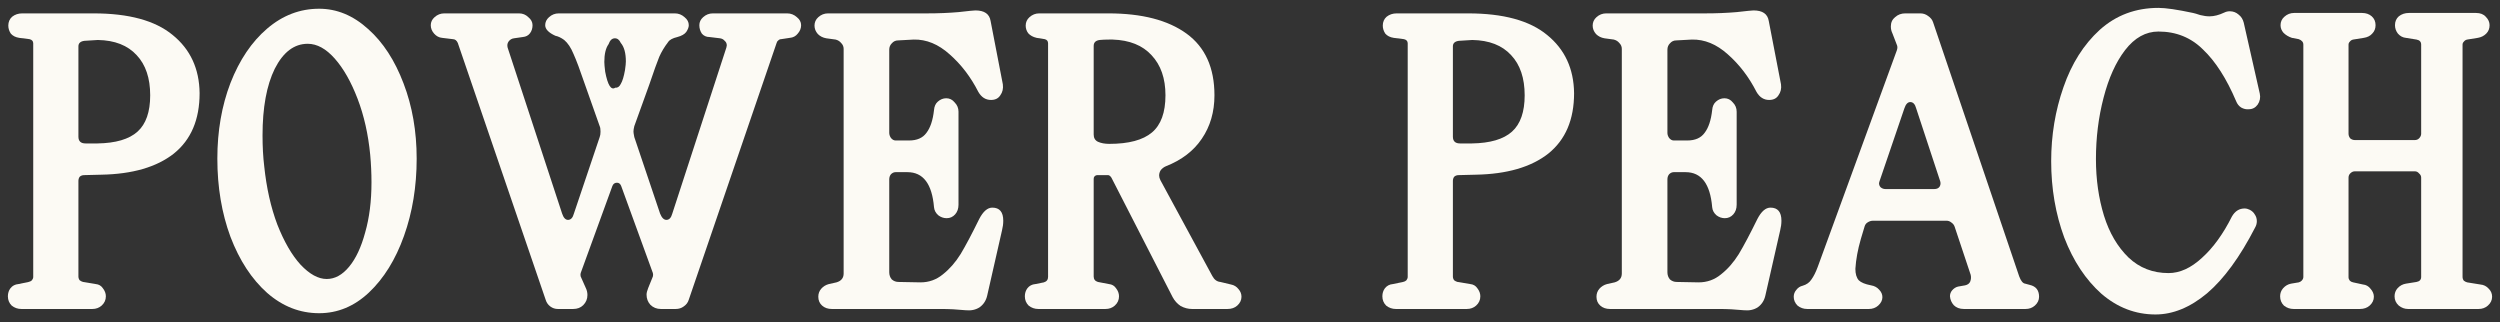 <?xml version="1.0" encoding="UTF-8"?> <svg xmlns="http://www.w3.org/2000/svg" viewBox="6060.765 4884.429 316.817 40.852"><rect x="6060.765" y="4884.429" width="316.817" height="40.852" fill="#333333" stroke="none"/> <path fill="#FCFAF4" fill-opacity="1" stroke="" stroke-opacity="1" stroke-width="1" id="tSvg178fcf25b09" d="M 6063.477 4923.585 C 6063.013 4923.585 6062.603 4923.442 6062.246 4923.156 C 6061.925 4922.835 6061.765 4922.443 6061.765 4921.979 C 6061.765 4921.587 6061.872 4921.248 6062.086 4920.962 C 6062.336 4920.641 6062.674 4920.463 6063.103 4920.427 C 6064.387 4920.16 6064.387 4920.16 6064.387 4920.16 C 6064.565 4920.124 6064.708 4920.053 6064.815 4919.946 C 6064.922 4919.803 6064.976 4919.66 6064.976 4919.518 C 6064.976 4889.924 6064.976 4889.924 6064.976 4889.924 C 6064.976 4889.639 6064.815 4889.46 6064.494 4889.389 C 6063.21 4889.228 6063.21 4889.228 6063.21 4889.228 C 6062.746 4889.157 6062.389 4888.979 6062.139 4888.693 C 6061.925 4888.372 6061.818 4888.033 6061.818 4887.676 C 6061.818 4887.213 6061.979 4886.838 6062.3 4886.553 C 6062.657 4886.267 6063.085 4886.125 6063.584 4886.125 C 6072.628 4886.125 6072.628 4886.125 6072.628 4886.125 C 6077.088 4886.125 6080.423 4887.034 6082.635 4888.854 C 6084.883 4890.673 6086.025 4893.135 6086.06 4896.239 C 6086.06 4899.592 6084.972 4902.143 6082.796 4903.891 C 6080.62 4905.604 6077.551 4906.496 6073.591 4906.567 C 6071.451 4906.621 6071.451 4906.621 6071.451 4906.621 C 6071.201 4906.621 6071.005 4906.692 6070.862 4906.835 C 6070.755 4906.977 6070.702 4907.156 6070.702 4907.37 C 6070.702 4919.464 6070.702 4919.464 6070.702 4919.464 C 6070.702 4919.642 6070.755 4919.803 6070.862 4919.946 C 6071.005 4920.053 6071.148 4920.124 6071.29 4920.16 C 6072.896 4920.427 6072.896 4920.427 6072.896 4920.427 C 6073.288 4920.463 6073.591 4920.641 6073.805 4920.962 C 6074.055 4921.283 6074.18 4921.622 6074.18 4921.979 C 6074.18 4922.443 6074.002 4922.835 6073.645 4923.156 C 6073.324 4923.442 6072.931 4923.585 6072.468 4923.585 C 6063.477 4923.585 6063.477 4923.585 6063.477 4923.585 M 6070.702 4901.751 C 6070.702 4902.322 6071.005 4902.607 6071.611 4902.607 C 6073.11 4902.607 6073.11 4902.607 6073.11 4902.607 C 6075.429 4902.571 6077.123 4902.072 6078.194 4901.109 C 6079.264 4900.145 6079.799 4898.611 6079.799 4896.506 C 6079.799 4894.33 6079.228 4892.635 6078.087 4891.422 C 6076.945 4890.174 6075.304 4889.532 6073.163 4889.496 C 6071.451 4889.603 6071.451 4889.603 6071.451 4889.603 C 6070.951 4889.674 6070.702 4889.906 6070.702 4890.299 C 6070.702 4901.751 6070.702 4901.751 6070.702 4901.751"></path> <path fill="#FCFAF4" fill-opacity="1" stroke="" stroke-opacity="1" stroke-width="1" id="tSvgef2da899f3" d="M 6101.206 4924.12 C 6098.78 4924.12 6096.586 4923.264 6094.624 4921.551 C 6092.662 4919.803 6091.11 4917.43 6089.968 4914.434 C 6088.862 4911.437 6088.309 4908.137 6088.309 4904.534 C 6088.309 4901.037 6088.862 4897.844 6089.968 4894.954 C 6091.11 4892.029 6092.662 4889.728 6094.624 4888.051 C 6096.586 4886.374 6098.78 4885.536 6101.206 4885.536 C 6103.454 4885.536 6105.523 4886.392 6107.414 4888.105 C 6109.305 4889.781 6110.803 4892.082 6111.909 4895.008 C 6113.015 4897.898 6113.568 4901.073 6113.568 4904.534 C 6113.568 4908.065 6113.033 4911.33 6111.962 4914.327 C 6110.892 4917.323 6109.412 4919.714 6107.521 4921.498 C 6105.666 4923.246 6103.561 4924.12 6101.206 4924.12Z M 6094.249 4905.497 C 6094.535 4908.244 6095.088 4910.705 6095.908 4912.882 C 6096.764 4915.058 6097.745 4916.753 6098.851 4917.966 C 6099.993 4919.179 6101.099 4919.785 6102.169 4919.785 C 6103.204 4919.785 6104.149 4919.268 6105.006 4918.233 C 6105.862 4917.199 6106.54 4915.754 6107.039 4913.899 C 6107.574 4912.043 6107.842 4909.921 6107.842 4907.53 C 6107.842 4906.389 6107.788 4905.229 6107.681 4904.052 C 6107.432 4901.448 6106.896 4899.075 6106.076 4896.934 C 6105.255 4894.794 6104.292 4893.099 6103.186 4891.851 C 6102.08 4890.602 6100.938 4889.978 6099.761 4889.978 C 6098.049 4889.978 6096.657 4891.03 6095.587 4893.135 C 6094.552 4895.24 6094.035 4898.058 6094.035 4901.59 C 6094.035 4903.017 6094.106 4904.319 6094.249 4905.497Z"></path> <path fill="#FCFAF4" fill-opacity="1" stroke="" stroke-opacity="1" stroke-width="1" id="tSvg5d40531030" d="M 6131.463 4923.585 C 6131.106 4923.585 6130.785 4923.478 6130.499 4923.264 C 6130.214 4923.049 6130.018 4922.764 6129.911 4922.407 C 6118.78 4889.871 6118.78 4889.871 6118.78 4889.871 C 6118.637 4889.549 6118.423 4889.389 6118.137 4889.389 C 6116.8 4889.228 6116.8 4889.228 6116.8 4889.228 C 6116.407 4889.193 6116.068 4889.014 6115.783 4888.693 C 6115.497 4888.372 6115.355 4888.015 6115.355 4887.623 C 6115.355 4887.231 6115.515 4886.892 6115.836 4886.606 C 6116.193 4886.285 6116.603 4886.125 6117.067 4886.125 C 6126.539 4886.125 6126.539 4886.125 6126.539 4886.125 C 6127.003 4886.125 6127.395 4886.285 6127.717 4886.606 C 6128.073 4886.892 6128.252 4887.231 6128.252 4887.623 C 6128.252 4888.015 6128.145 4888.354 6127.931 4888.64 C 6127.717 4888.925 6127.413 4889.086 6127.021 4889.121 C 6125.897 4889.282 6125.897 4889.282 6125.897 4889.282 C 6125.612 4889.318 6125.38 4889.46 6125.201 4889.71 C 6125.059 4889.924 6125.023 4890.174 6125.094 4890.459 C 6131.998 4911.49 6131.998 4911.49 6131.998 4911.49 C 6132.176 4912.026 6132.426 4912.293 6132.747 4912.293 C 6133.104 4912.293 6133.353 4912.026 6133.496 4911.49 C 6136.76 4901.804 6136.76 4901.804 6136.76 4901.804 C 6136.832 4901.626 6136.867 4901.394 6136.867 4901.109 C 6136.867 4900.788 6136.832 4900.556 6136.76 4900.413 C 6134.887 4895.115 6134.887 4895.115 6134.887 4895.115 C 6134.281 4893.331 6133.799 4892.047 6133.443 4891.262 C 6133.121 4890.477 6132.729 4889.888 6132.265 4889.496 C 6131.873 4889.211 6131.498 4889.032 6131.141 4888.961 C 6130.285 4888.568 6129.857 4888.122 6129.857 4887.623 C 6129.857 4887.231 6130.018 4886.892 6130.339 4886.606 C 6130.695 4886.285 6131.106 4886.125 6131.57 4886.125 C 6146.286 4886.125 6146.286 4886.125 6146.286 4886.125 C 6146.75 4886.125 6147.16 4886.285 6147.517 4886.606 C 6147.874 4886.892 6148.052 4887.231 6148.052 4887.623 C 6148.052 4887.873 6147.945 4888.158 6147.731 4888.479 C 6147.517 4888.765 6147.142 4888.979 6146.607 4889.121 C 6146.001 4889.264 6145.608 4889.478 6145.43 4889.764 C 6144.966 4890.37 6144.591 4890.994 6144.306 4891.637 C 6144.056 4892.243 6143.628 4893.438 6143.022 4895.222 C 6141.149 4900.413 6141.149 4900.413 6141.149 4900.413 C 6141.077 4900.698 6141.042 4900.93 6141.042 4901.109 C 6141.042 4901.216 6141.077 4901.448 6141.149 4901.804 C 6144.413 4911.49 6144.413 4911.49 6144.413 4911.49 C 6144.627 4912.026 6144.895 4912.293 6145.216 4912.293 C 6145.572 4912.293 6145.822 4912.026 6145.965 4911.49 C 6152.815 4890.459 6152.815 4890.459 6152.815 4890.459 C 6152.815 4890.459 6152.868 4890.192 6152.868 4890.192 C 6152.868 4889.942 6152.779 4889.746 6152.601 4889.603 C 6152.458 4889.425 6152.262 4889.318 6152.012 4889.282 C 6150.674 4889.121 6150.674 4889.121 6150.674 4889.121 C 6150.282 4889.121 6149.961 4888.979 6149.711 4888.693 C 6149.497 4888.372 6149.39 4888.015 6149.39 4887.623 C 6149.39 4887.231 6149.55 4886.892 6149.871 4886.606 C 6150.228 4886.285 6150.638 4886.125 6151.102 4886.125 C 6160.521 4886.125 6160.521 4886.125 6160.521 4886.125 C 6160.985 4886.125 6161.395 4886.285 6161.752 4886.606 C 6162.109 4886.892 6162.287 4887.231 6162.287 4887.623 C 6162.287 4888.015 6162.144 4888.372 6161.859 4888.693 C 6161.609 4889.014 6161.27 4889.193 6160.842 4889.228 C 6159.772 4889.389 6159.772 4889.389 6159.772 4889.389 C 6159.629 4889.389 6159.504 4889.442 6159.397 4889.549 C 6159.29 4889.621 6159.219 4889.728 6159.183 4889.871 C 6148.052 4922.407 6148.052 4922.407 6148.052 4922.407 C 6147.945 4922.764 6147.731 4923.049 6147.41 4923.264 C 6147.124 4923.478 6146.785 4923.585 6146.393 4923.585 C 6144.52 4923.585 6144.52 4923.585 6144.52 4923.585 C 6143.985 4923.585 6143.539 4923.406 6143.182 4923.049 C 6142.861 4922.693 6142.701 4922.265 6142.701 4921.765 C 6142.701 4921.551 6142.772 4921.266 6142.915 4920.909 C 6143.503 4919.464 6143.503 4919.464 6143.503 4919.464 C 6143.539 4919.321 6143.539 4919.179 6143.503 4919.036 C 6139.49 4908.012 6139.49 4908.012 6139.49 4908.012 C 6139.383 4907.727 6139.204 4907.584 6138.955 4907.584 C 6138.669 4907.584 6138.473 4907.727 6138.366 4908.012 C 6134.352 4919.036 6134.352 4919.036 6134.352 4919.036 C 6134.317 4919.179 6134.317 4919.321 6134.352 4919.464 C 6134.994 4920.909 6134.994 4920.909 6134.994 4920.909 C 6135.137 4921.194 6135.208 4921.498 6135.208 4921.819 C 6135.208 4922.318 6135.03 4922.746 6134.673 4923.103 C 6134.352 4923.424 6133.924 4923.585 6133.389 4923.585 C 6131.463 4923.585 6131.463 4923.585 6131.463 4923.585 M 6137.456 4893.51 C 6137.777 4895.222 6138.205 4895.9 6138.74 4895.543 C 6139.026 4895.579 6139.258 4895.418 6139.436 4895.061 C 6139.65 4894.705 6139.829 4894.116 6139.971 4893.295 C 6140.043 4892.796 6140.078 4892.439 6140.078 4892.225 C 6140.078 4891.155 6139.864 4890.37 6139.436 4889.871 C 6139.258 4889.478 6139.008 4889.282 6138.687 4889.282 C 6138.33 4889.282 6138.063 4889.532 6137.884 4890.031 C 6137.527 4890.531 6137.349 4891.28 6137.349 4892.279 C 6137.349 4892.528 6137.385 4892.939 6137.456 4893.51Z"></path> <path fill="#FCFAF4" fill-opacity="1" stroke="" stroke-opacity="1" stroke-width="1" id="tSvg95731baa88" d="M 6183.142 4923.745 C 6182.072 4923.638 6181.038 4923.585 6180.039 4923.585 C 6166.178 4923.585 6166.178 4923.585 6166.178 4923.585 C 6165.679 4923.585 6165.269 4923.442 6164.948 4923.156 C 6164.627 4922.871 6164.466 4922.496 6164.466 4922.033 C 6164.466 4921.64 6164.591 4921.301 6164.841 4921.016 C 6165.09 4920.731 6165.411 4920.534 6165.804 4920.427 C 6166.767 4920.213 6166.767 4920.213 6166.767 4920.213 C 6167.374 4920.035 6167.677 4919.66 6167.677 4919.089 C 6167.677 4890.62 6167.677 4890.62 6167.677 4890.62 C 6167.677 4890.334 6167.57 4890.085 6167.356 4889.871 C 6167.177 4889.657 6166.946 4889.514 6166.66 4889.442 C 6165.483 4889.282 6165.483 4889.282 6165.483 4889.282 C 6165.055 4889.211 6164.698 4889.032 6164.412 4888.747 C 6164.127 4888.426 6163.984 4888.069 6163.984 4887.676 C 6163.984 4887.248 6164.145 4886.892 6164.466 4886.606 C 6164.823 4886.285 6165.233 4886.125 6165.697 4886.125 C 6178.273 4886.125 6178.273 4886.125 6178.273 4886.125 C 6179.664 4886.125 6180.984 4886.071 6182.233 4885.964 C 6183.481 4885.821 6184.195 4885.75 6184.373 4885.75 C 6185.515 4885.75 6186.157 4886.196 6186.3 4887.088 C 6187.852 4895.115 6187.852 4895.115 6187.852 4895.115 C 6187.923 4895.65 6187.816 4896.114 6187.531 4896.506 C 6187.281 4896.899 6186.888 4897.095 6186.353 4897.095 C 6185.675 4897.095 6185.14 4896.756 6184.748 4896.078 C 6183.785 4894.187 6182.572 4892.6 6181.109 4891.315 C 6179.682 4890.031 6178.166 4889.407 6176.56 4889.442 C 6174.58 4889.549 6174.58 4889.549 6174.58 4889.549 C 6174.259 4889.549 6173.992 4889.674 6173.777 4889.924 C 6173.563 4890.138 6173.456 4890.406 6173.456 4890.727 C 6173.456 4901.269 6173.456 4901.269 6173.456 4901.269 C 6173.456 4901.483 6173.528 4901.697 6173.67 4901.911 C 6173.849 4902.125 6174.045 4902.232 6174.259 4902.232 C 6175.972 4902.232 6175.972 4902.232 6175.972 4902.232 C 6176.971 4902.232 6177.702 4901.911 6178.166 4901.269 C 6178.665 4900.627 6178.986 4899.664 6179.129 4898.379 C 6179.165 4897.916 6179.325 4897.559 6179.611 4897.309 C 6179.932 4897.024 6180.288 4896.881 6180.681 4896.881 C 6181.109 4896.881 6181.466 4897.059 6181.751 4897.416 C 6182.072 4897.737 6182.233 4898.13 6182.233 4898.593 C 6182.233 4910.367 6182.233 4910.367 6182.233 4910.367 C 6182.233 4910.866 6182.09 4911.276 6181.805 4911.597 C 6181.519 4911.918 6181.162 4912.079 6180.734 4912.079 C 6180.342 4912.079 6179.985 4911.954 6179.664 4911.704 C 6179.343 4911.419 6179.165 4911.08 6179.129 4910.688 C 6178.879 4907.727 6177.755 4906.246 6175.758 4906.246 C 6174.259 4906.246 6174.259 4906.246 6174.259 4906.246 C 6174.045 4906.246 6173.849 4906.335 6173.67 4906.514 C 6173.528 4906.692 6173.456 4906.906 6173.456 4907.156 C 6173.456 4918.929 6173.456 4918.929 6173.456 4918.929 C 6173.456 4919.286 6173.563 4919.589 6173.777 4919.839 C 6174.027 4920.053 6174.313 4920.16 6174.634 4920.16 C 6177.416 4920.213 6177.416 4920.213 6177.416 4920.213 C 6178.487 4920.213 6179.432 4919.874 6180.253 4919.196 C 6181.109 4918.519 6181.858 4917.662 6182.5 4916.628 C 6183.143 4915.557 6183.927 4914.077 6184.855 4912.186 C 6185.354 4911.223 6185.907 4910.741 6186.514 4910.741 C 6187.441 4910.741 6187.905 4911.294 6187.905 4912.4 C 6187.905 4912.793 6187.852 4913.203 6187.745 4913.631 C 6185.872 4921.872 6185.872 4921.872 6185.872 4921.872 C 6185.729 4922.514 6185.408 4923.014 6184.908 4923.371 C 6184.409 4923.692 6183.82 4923.816 6183.142 4923.745Z"></path> <path fill="#FCFAF4" fill-opacity="1" stroke="" stroke-opacity="1" stroke-width="1" id="tSvgeafc449ab" d="M 6192.353 4923.585 C 6191.889 4923.585 6191.479 4923.442 6191.122 4923.156 C 6190.801 4922.835 6190.641 4922.443 6190.641 4921.979 C 6190.641 4921.587 6190.748 4921.248 6190.962 4920.962 C 6191.212 4920.641 6191.551 4920.463 6191.979 4920.427 C 6193.049 4920.213 6193.049 4920.213 6193.049 4920.213 C 6193.406 4920.106 6193.584 4919.874 6193.584 4919.518 C 6193.584 4889.924 6193.584 4889.924 6193.584 4889.924 C 6193.584 4889.639 6193.441 4889.46 6193.156 4889.389 C 6192.139 4889.228 6192.139 4889.228 6192.139 4889.228 C 6191.675 4889.121 6191.319 4888.925 6191.069 4888.64 C 6190.855 4888.354 6190.748 4888.033 6190.748 4887.676 C 6190.748 4887.248 6190.908 4886.892 6191.229 4886.606 C 6191.586 4886.285 6191.996 4886.125 6192.46 4886.125 C 6201.237 4886.125 6201.237 4886.125 6201.237 4886.125 C 6205.482 4886.125 6208.782 4886.981 6211.137 4888.693 C 6213.491 4890.406 6214.669 4893.01 6214.669 4896.506 C 6214.669 4898.611 6214.134 4900.449 6213.063 4902.018 C 6212.029 4903.552 6210.512 4904.712 6208.515 4905.497 C 6208.265 4905.604 6208.051 4905.764 6207.872 4905.978 C 6207.73 4906.192 6207.658 4906.424 6207.658 4906.674 C 6207.658 4906.852 6207.712 4907.049 6207.819 4907.263 C 6214.401 4919.41 6214.401 4919.41 6214.401 4919.41 C 6214.651 4919.874 6214.99 4920.124 6215.418 4920.16 C 6216.756 4920.481 6216.756 4920.481 6216.756 4920.481 C 6217.148 4920.552 6217.469 4920.748 6217.719 4921.069 C 6217.969 4921.355 6218.094 4921.676 6218.094 4922.033 C 6218.094 4922.461 6217.915 4922.835 6217.558 4923.156 C 6217.237 4923.442 6216.827 4923.585 6216.328 4923.585 C 6211.832 4923.585 6211.832 4923.585 6211.832 4923.585 C 6211.333 4923.585 6210.851 4923.46 6210.388 4923.21 C 6209.959 4922.925 6209.62 4922.55 6209.371 4922.086 C 6201.611 4906.942 6201.611 4906.942 6201.611 4906.942 C 6201.468 4906.728 6201.326 4906.621 6201.183 4906.621 C 6199.845 4906.621 6199.845 4906.621 6199.845 4906.621 C 6199.703 4906.621 6199.578 4906.674 6199.471 4906.781 C 6199.399 4906.852 6199.364 4906.959 6199.364 4907.102 C 6199.364 4919.464 6199.364 4919.464 6199.364 4919.464 C 6199.364 4919.821 6199.542 4920.053 6199.899 4920.16 C 6201.29 4920.427 6201.29 4920.427 6201.29 4920.427 C 6201.683 4920.463 6201.986 4920.641 6202.2 4920.962 C 6202.45 4921.283 6202.574 4921.622 6202.574 4921.979 C 6202.574 4922.443 6202.396 4922.835 6202.039 4923.156 C 6201.718 4923.442 6201.326 4923.585 6200.862 4923.585 C 6192.353 4923.585 6192.353 4923.585 6192.353 4923.585 M 6199.364 4901.483 C 6199.364 4901.911 6199.542 4902.215 6199.899 4902.393 C 6200.291 4902.571 6200.773 4902.661 6201.344 4902.661 C 6203.805 4902.661 6205.607 4902.179 6206.749 4901.216 C 6207.89 4900.252 6208.461 4898.683 6208.461 4896.506 C 6208.461 4894.366 6207.872 4892.671 6206.695 4891.422 C 6205.553 4890.174 6203.912 4889.514 6201.772 4889.442 C 6201.344 4889.442 6201.344 4889.442 6201.344 4889.442 C 6200.844 4889.442 6200.434 4889.46 6200.113 4889.496 C 6199.613 4889.567 6199.364 4889.817 6199.364 4890.245 C 6199.364 4901.483 6199.364 4901.483 6199.364 4901.483"></path> <path fill="#FCFAF4" fill-opacity="1" stroke="" stroke-opacity="1" stroke-width="1" id="tSvg9af5e431b1" d="M 6237.66 4923.585 C 6237.196 4923.585 6236.786 4923.442 6236.429 4923.156 C 6236.108 4922.835 6235.948 4922.443 6235.948 4921.979 C 6235.948 4921.587 6236.055 4921.248 6236.269 4920.962 C 6236.519 4920.641 6236.857 4920.463 6237.286 4920.427 C 6238.57 4920.16 6238.57 4920.16 6238.57 4920.16 C 6238.748 4920.124 6238.891 4920.053 6238.998 4919.946 C 6239.105 4919.803 6239.159 4919.66 6239.159 4919.518 C 6239.159 4889.924 6239.159 4889.924 6239.159 4889.924 C 6239.159 4889.639 6238.998 4889.46 6238.677 4889.389 C 6237.393 4889.228 6237.393 4889.228 6237.393 4889.228 C 6236.929 4889.157 6236.572 4888.979 6236.322 4888.693 C 6236.108 4888.372 6236.001 4888.033 6236.001 4887.676 C 6236.001 4887.213 6236.162 4886.838 6236.483 4886.553 C 6236.84 4886.267 6237.268 4886.125 6237.767 4886.125 C 6246.811 4886.125 6246.811 4886.125 6246.811 4886.125 C 6251.271 4886.125 6254.606 4887.034 6256.818 4888.854 C 6259.066 4890.673 6260.208 4893.135 6260.243 4896.239 C 6260.243 4899.592 6259.155 4902.143 6256.979 4903.891 C 6254.803 4905.604 6251.734 4906.496 6247.774 4906.567 C 6245.634 4906.621 6245.634 4906.621 6245.634 4906.621 C 6245.384 4906.621 6245.188 4906.692 6245.045 4906.835 C 6244.938 4906.977 6244.885 4907.156 6244.885 4907.37 C 6244.885 4919.464 6244.885 4919.464 6244.885 4919.464 C 6244.885 4919.642 6244.938 4919.803 6245.045 4919.946 C 6245.188 4920.053 6245.331 4920.124 6245.473 4920.16 C 6247.079 4920.427 6247.079 4920.427 6247.079 4920.427 C 6247.471 4920.463 6247.774 4920.641 6247.988 4920.962 C 6248.238 4921.283 6248.363 4921.622 6248.363 4921.979 C 6248.363 4922.443 6248.185 4922.835 6247.828 4923.156 C 6247.507 4923.442 6247.114 4923.585 6246.651 4923.585 C 6237.66 4923.585 6237.66 4923.585 6237.66 4923.585 M 6244.885 4901.751 C 6244.885 4902.322 6245.188 4902.607 6245.794 4902.607 C 6247.293 4902.607 6247.293 4902.607 6247.293 4902.607 C 6249.612 4902.571 6251.306 4902.072 6252.377 4901.109 C 6253.447 4900.145 6253.982 4898.611 6253.982 4896.506 C 6253.982 4894.33 6253.411 4892.635 6252.27 4891.422 C 6251.128 4890.174 6249.487 4889.532 6247.346 4889.496 C 6245.634 4889.603 6245.634 4889.603 6245.634 4889.603 C 6245.134 4889.674 6244.885 4889.906 6244.885 4890.299 C 6244.885 4901.751 6244.885 4901.751 6244.885 4901.751"></path> <path fill="#FCFAF4" fill-opacity="1" stroke="" stroke-opacity="1" stroke-width="1" id="tSvgcbd067be88" d="M 6281.757 4923.745 C 6280.687 4923.638 6279.652 4923.585 6278.653 4923.585 C 6264.793 4923.585 6264.793 4923.585 6264.793 4923.585 C 6264.294 4923.585 6263.883 4923.442 6263.562 4923.156 C 6263.241 4922.871 6263.081 4922.496 6263.081 4922.033 C 6263.081 4921.64 6263.206 4921.301 6263.455 4921.016 C 6263.705 4920.731 6264.026 4920.534 6264.419 4920.427 C 6265.382 4920.213 6265.382 4920.213 6265.382 4920.213 C 6265.988 4920.035 6266.292 4919.66 6266.292 4919.089 C 6266.292 4890.62 6266.292 4890.62 6266.292 4890.62 C 6266.292 4890.334 6266.185 4890.085 6265.97 4889.871 C 6265.792 4889.657 6265.56 4889.514 6265.275 4889.442 C 6264.097 4889.282 6264.097 4889.282 6264.097 4889.282 C 6263.669 4889.211 6263.313 4889.032 6263.027 4888.747 C 6262.742 4888.426 6262.599 4888.069 6262.599 4887.676 C 6262.599 4887.248 6262.76 4886.892 6263.081 4886.606 C 6263.437 4886.285 6263.848 4886.125 6264.312 4886.125 C 6276.887 4886.125 6276.887 4886.125 6276.887 4886.125 C 6278.279 4886.125 6279.599 4886.071 6280.847 4885.964 C 6282.096 4885.821 6282.81 4885.75 6282.988 4885.75 C 6284.13 4885.75 6284.772 4886.196 6284.915 4887.088 C 6286.466 4895.115 6286.466 4895.115 6286.466 4895.115 C 6286.538 4895.65 6286.431 4896.114 6286.145 4896.506 C 6285.896 4896.899 6285.503 4897.095 6284.968 4897.095 C 6284.29 4897.095 6283.755 4896.756 6283.363 4896.078 C 6282.399 4894.187 6281.186 4892.6 6279.724 4891.315 C 6278.297 4890.031 6276.78 4889.407 6275.175 4889.442 C 6273.195 4889.549 6273.195 4889.549 6273.195 4889.549 C 6272.874 4889.549 6272.606 4889.674 6272.392 4889.924 C 6272.178 4890.138 6272.071 4890.406 6272.071 4890.727 C 6272.071 4901.269 6272.071 4901.269 6272.071 4901.269 C 6272.071 4901.483 6272.142 4901.697 6272.285 4901.911 C 6272.464 4902.125 6272.66 4902.232 6272.874 4902.232 C 6274.586 4902.232 6274.586 4902.232 6274.586 4902.232 C 6275.585 4902.232 6276.317 4901.911 6276.78 4901.269 C 6277.28 4900.627 6277.601 4899.664 6277.744 4898.379 C 6277.779 4897.916 6277.94 4897.559 6278.225 4897.309 C 6278.546 4897.024 6278.903 4896.881 6279.296 4896.881 C 6279.724 4896.881 6280.08 4897.059 6280.366 4897.416 C 6280.687 4897.737 6280.847 4898.13 6280.847 4898.593 C 6280.847 4910.367 6280.847 4910.367 6280.847 4910.367 C 6280.847 4910.866 6280.705 4911.276 6280.419 4911.597 C 6280.134 4911.918 6279.777 4912.079 6279.349 4912.079 C 6278.957 4912.079 6278.6 4911.954 6278.279 4911.704 C 6277.958 4911.419 6277.779 4911.08 6277.744 4910.688 C 6277.494 4907.727 6276.37 4906.246 6274.372 4906.246 C 6272.874 4906.246 6272.874 4906.246 6272.874 4906.246 C 6272.66 4906.246 6272.464 4906.335 6272.285 4906.514 C 6272.142 4906.692 6272.071 4906.906 6272.071 4907.156 C 6272.071 4918.929 6272.071 4918.929 6272.071 4918.929 C 6272.071 4919.286 6272.178 4919.589 6272.392 4919.839 C 6272.642 4920.053 6272.927 4920.16 6273.248 4920.16 C 6276.031 4920.213 6276.031 4920.213 6276.031 4920.213 C 6277.101 4920.213 6278.047 4919.874 6278.867 4919.196 C 6279.724 4918.519 6280.473 4917.662 6281.115 4916.628 C 6281.757 4915.557 6282.542 4914.077 6283.47 4912.186 C 6283.969 4911.223 6284.522 4910.741 6285.129 4910.741 C 6286.056 4910.741 6286.52 4911.294 6286.52 4912.4 C 6286.52 4912.793 6286.466 4913.203 6286.359 4913.631 C 6284.486 4921.872 6284.486 4921.872 6284.486 4921.872 C 6284.344 4922.514 6284.023 4923.014 6283.523 4923.371 C 6283.024 4923.692 6282.435 4923.816 6281.757 4923.745Z"></path> <path fill="#FCFAF4" fill-opacity="1" stroke="" stroke-opacity="1" stroke-width="1" id="tSvg178394871c9" d="M 6289.791 4923.585 C 6289.327 4923.585 6288.917 4923.442 6288.56 4923.156 C 6288.239 4922.835 6288.078 4922.461 6288.078 4922.033 C 6288.078 4921.712 6288.185 4921.426 6288.399 4921.176 C 6288.613 4920.891 6288.881 4920.713 6289.202 4920.641 C 6289.701 4920.499 6290.076 4920.231 6290.326 4919.839 C 6290.611 4919.446 6290.879 4918.911 6291.128 4918.233 C 6301.136 4890.834 6301.136 4890.834 6301.136 4890.834 C 6301.243 4890.548 6301.243 4890.299 6301.136 4890.085 C 6300.6 4888.693 6300.6 4888.693 6300.6 4888.693 C 6300.458 4888.408 6300.386 4888.105 6300.386 4887.784 C 6300.386 4887.284 6300.565 4886.892 6300.922 4886.606 C 6301.278 4886.285 6301.706 4886.125 6302.206 4886.125 C 6304.132 4886.125 6304.132 4886.125 6304.132 4886.125 C 6304.489 4886.125 6304.81 4886.232 6305.096 4886.446 C 6305.417 4886.66 6305.631 4886.927 6305.738 4887.248 C 6316.655 4919.464 6316.655 4919.464 6316.655 4919.464 C 6316.869 4920.035 6317.119 4920.338 6317.404 4920.374 C 6317.993 4920.534 6317.993 4920.534 6317.993 4920.534 C 6318.777 4920.713 6319.17 4921.212 6319.17 4922.033 C 6319.17 4922.461 6318.992 4922.835 6318.635 4923.156 C 6318.314 4923.442 6317.921 4923.585 6317.457 4923.585 C 6309.644 4923.585 6309.644 4923.585 6309.644 4923.585 C 6309.109 4923.585 6308.681 4923.424 6308.36 4923.103 C 6308.075 4922.782 6307.914 4922.407 6307.878 4921.979 C 6307.878 4921.694 6307.968 4921.444 6308.146 4921.23 C 6308.36 4920.98 6308.61 4920.82 6308.895 4920.748 C 6309.805 4920.588 6309.805 4920.588 6309.805 4920.588 C 6310.126 4920.516 6310.34 4920.356 6310.447 4920.106 C 6310.554 4919.821 6310.572 4919.535 6310.501 4919.25 C 6308.467 4913.149 6308.467 4913.149 6308.467 4913.149 C 6308.396 4912.935 6308.253 4912.757 6308.039 4912.614 C 6307.861 4912.471 6307.664 4912.4 6307.45 4912.4 C 6298.139 4912.4 6298.139 4912.4 6298.139 4912.4 C 6297.889 4912.4 6297.657 4912.471 6297.443 4912.614 C 6297.265 4912.721 6297.14 4912.882 6297.069 4913.096 C 6296.587 4914.701 6296.587 4914.701 6296.587 4914.701 C 6296.194 4916.057 6295.963 4917.323 6295.891 4918.501 C 6295.891 4919.143 6296.034 4919.625 6296.319 4919.946 C 6296.605 4920.231 6297.122 4920.445 6297.871 4920.588 C 6298.299 4920.659 6298.638 4920.838 6298.888 4921.123 C 6299.173 4921.408 6299.316 4921.729 6299.316 4922.086 C 6299.316 4922.479 6299.138 4922.835 6298.781 4923.156 C 6298.46 4923.442 6298.067 4923.585 6297.604 4923.585 C 6289.791 4923.585 6289.791 4923.585 6289.791 4923.585 M 6298.888 4907.637 C 6298.888 4907.851 6298.959 4908.03 6299.102 4908.172 C 6299.28 4908.315 6299.477 4908.387 6299.691 4908.387 C 6305.898 4908.387 6305.898 4908.387 6305.898 4908.387 C 6306.184 4908.387 6306.398 4908.297 6306.541 4908.119 C 6306.683 4907.905 6306.719 4907.673 6306.648 4907.423 C 6303.597 4898.165 6303.597 4898.165 6303.597 4898.165 C 6303.455 4897.63 6303.205 4897.363 6302.848 4897.363 C 6302.527 4897.363 6302.277 4897.63 6302.099 4898.165 C 6298.942 4907.423 6298.942 4907.423 6298.942 4907.423 C 6298.942 4907.423 6298.888 4907.637 6298.888 4907.637"></path> <path fill="#FCFAF4" fill-opacity="1" stroke="" stroke-opacity="1" stroke-width="1" id="tSvg7e4a6e46f" d="M 6333.923 4924.28 C 6331.39 4924.28 6329.106 4923.406 6327.073 4921.658 C 6325.075 4919.874 6323.505 4917.502 6322.364 4914.541 C 6321.258 4911.544 6320.705 4908.315 6320.705 4904.855 C 6320.705 4901.572 6321.222 4898.451 6322.257 4895.49 C 6323.291 4892.493 6324.825 4890.067 6326.859 4888.212 C 6328.928 4886.356 6331.408 4885.429 6334.297 4885.429 C 6335.225 4885.429 6336.688 4885.643 6338.685 4886.071 C 6338.864 4886.107 6339.167 4886.196 6339.595 4886.339 C 6340.023 4886.446 6340.416 4886.499 6340.773 4886.499 C 6341.343 4886.499 6341.968 4886.339 6342.646 4886.018 C 6342.86 4885.911 6343.092 4885.857 6343.341 4885.857 C 6343.769 4885.857 6344.144 4886 6344.465 4886.285 C 6344.786 4886.535 6345 4886.874 6345.107 4887.302 C 6347.141 4896.292 6347.141 4896.292 6347.141 4896.292 C 6347.248 4896.792 6347.159 4897.256 6346.873 4897.684 C 6346.588 4898.076 6346.213 4898.272 6345.749 4898.272 C 6345.428 4898.308 6345.107 4898.237 6344.786 4898.058 C 6344.501 4897.88 6344.287 4897.612 6344.144 4897.256 C 6342.931 4894.401 6341.54 4892.225 6339.97 4890.727 C 6338.436 4889.193 6336.545 4888.426 6334.297 4888.426 C 6332.692 4888.426 6331.283 4889.211 6330.07 4890.78 C 6328.892 4892.314 6327.983 4894.33 6327.34 4896.827 C 6326.698 4899.289 6326.377 4901.876 6326.377 4904.587 C 6326.377 4907.156 6326.716 4909.546 6327.394 4911.758 C 6328.072 4913.934 6329.106 4915.7 6330.498 4917.056 C 6331.889 4918.376 6333.584 4919.036 6335.582 4919.036 C 6337.009 4919.036 6338.418 4918.394 6339.809 4917.109 C 6341.236 4915.825 6342.503 4914.077 6343.609 4911.865 C 6344.001 4911.187 6344.536 4910.848 6345.214 4910.848 C 6345.428 4910.848 6345.642 4910.902 6345.856 4911.009 C 6346.142 4911.151 6346.356 4911.348 6346.499 4911.597 C 6346.677 4911.847 6346.766 4912.133 6346.766 4912.454 C 6346.766 4912.739 6346.695 4913.007 6346.552 4913.256 C 6344.626 4917.002 6342.592 4919.785 6340.451 4921.605 C 6338.311 4923.388 6336.135 4924.28 6333.923 4924.28Z"></path> <path fill="#FCFAF4" fill-opacity="1" stroke="" stroke-opacity="1" stroke-width="1" id="tSvg15cc9b4719b" d="M 6351.43 4923.585 C 6350.966 4923.585 6350.556 4923.442 6350.199 4923.156 C 6349.878 4922.835 6349.718 4922.443 6349.718 4921.979 C 6349.718 4921.587 6349.843 4921.248 6350.092 4920.962 C 6350.378 4920.641 6350.717 4920.445 6351.109 4920.374 C 6352.072 4920.213 6352.072 4920.213 6352.072 4920.213 C 6352.215 4920.178 6352.34 4920.106 6352.447 4919.999 C 6352.59 4919.856 6352.661 4919.696 6352.661 4919.518 C 6352.661 4890.085 6352.661 4890.085 6352.661 4890.085 C 6352.661 4889.764 6352.465 4889.532 6352.072 4889.389 C 6351.216 4889.228 6351.216 4889.228 6351.216 4889.228 C 6350.788 4889.086 6350.431 4888.872 6350.146 4888.586 C 6349.896 4888.301 6349.771 4887.98 6349.771 4887.623 C 6349.771 4887.195 6349.932 4886.838 6350.253 4886.553 C 6350.61 4886.232 6351.02 4886.071 6351.484 4886.071 C 6360.1 4886.071 6360.1 4886.071 6360.1 4886.071 C 6360.599 4886.071 6361.009 4886.214 6361.33 4886.499 C 6361.651 4886.785 6361.812 4887.159 6361.812 4887.623 C 6361.812 4888.051 6361.669 4888.408 6361.384 4888.693 C 6361.134 4888.979 6360.777 4889.157 6360.314 4889.228 C 6358.976 4889.442 6358.976 4889.442 6358.976 4889.442 C 6358.797 4889.478 6358.655 4889.567 6358.548 4889.71 C 6358.441 4889.817 6358.387 4889.942 6358.387 4890.085 C 6358.387 4901.376 6358.387 4901.376 6358.387 4901.376 C 6358.387 4901.59 6358.458 4901.786 6358.601 4901.965 C 6358.78 4902.108 6358.976 4902.179 6359.19 4902.179 C 6366.789 4902.179 6366.789 4902.179 6366.789 4902.179 C 6367.003 4902.179 6367.181 4902.108 6367.324 4901.965 C 6367.502 4901.786 6367.592 4901.59 6367.592 4901.376 C 6367.592 4890.085 6367.592 4890.085 6367.592 4890.085 C 6367.592 4889.728 6367.395 4889.514 6367.003 4889.442 C 6365.665 4889.228 6365.665 4889.228 6365.665 4889.228 C 6365.273 4889.193 6364.934 4889.014 6364.648 4888.693 C 6364.399 4888.372 6364.274 4888.015 6364.274 4887.623 C 6364.274 4887.159 6364.434 4886.785 6364.755 4886.499 C 6365.112 4886.214 6365.54 4886.071 6366.04 4886.071 C 6374.548 4886.071 6374.548 4886.071 6374.548 4886.071 C 6375.084 4886.071 6375.494 4886.232 6375.779 4886.553 C 6376.1 4886.874 6376.261 4887.231 6376.261 4887.623 C 6376.261 4888.051 6376.118 4888.408 6375.833 4888.693 C 6375.547 4888.979 6375.191 4889.157 6374.762 4889.228 C 6373.425 4889.442 6373.425 4889.442 6373.425 4889.442 C 6373.246 4889.478 6373.104 4889.567 6372.997 4889.71 C 6372.89 4889.817 6372.836 4889.942 6372.836 4890.085 C 6372.836 4919.518 6372.836 4919.518 6372.836 4919.518 C 6372.836 4919.696 6372.89 4919.856 6372.997 4919.999 C 6373.139 4920.106 6373.282 4920.178 6373.425 4920.213 C 6375.084 4920.481 6375.084 4920.481 6375.084 4920.481 C 6375.512 4920.516 6375.868 4920.695 6376.154 4921.016 C 6376.439 4921.301 6376.582 4921.64 6376.582 4922.033 C 6376.582 4922.461 6376.404 4922.835 6376.047 4923.156 C 6375.726 4923.442 6375.333 4923.585 6374.87 4923.585 C 6365.933 4923.585 6365.933 4923.585 6365.933 4923.585 C 6365.505 4923.585 6365.112 4923.442 6364.755 4923.156 C 6364.399 4922.835 6364.22 4922.443 6364.22 4921.979 C 6364.22 4921.587 6364.345 4921.248 6364.595 4920.962 C 6364.88 4920.641 6365.237 4920.445 6365.665 4920.374 C 6367.003 4920.16 6367.003 4920.16 6367.003 4920.16 C 6367.395 4920.088 6367.592 4919.874 6367.592 4919.518 C 6367.592 4906.942 6367.592 4906.942 6367.592 4906.942 C 6367.592 4906.728 6367.502 4906.549 6367.324 4906.407 C 6367.181 4906.228 6367.003 4906.139 6366.789 4906.139 C 6359.19 4906.139 6359.19 4906.139 6359.19 4906.139 C 6358.976 4906.139 6358.78 4906.228 6358.601 4906.407 C 6358.458 4906.549 6358.387 4906.728 6358.387 4906.942 C 6358.387 4919.571 6358.387 4919.571 6358.387 4919.571 C 6358.387 4919.714 6358.441 4919.856 6358.548 4919.999 C 6358.655 4920.106 6358.797 4920.178 6358.976 4920.213 C 6360.207 4920.481 6360.207 4920.481 6360.207 4920.481 C 6360.599 4920.516 6360.92 4920.695 6361.17 4921.016 C 6361.455 4921.337 6361.598 4921.676 6361.598 4922.033 C 6361.598 4922.461 6361.42 4922.835 6361.063 4923.156 C 6360.742 4923.442 6360.331 4923.585 6359.832 4923.585 C 6351.43 4923.585 6351.43 4923.585 6351.43 4923.585"></path> <defs></defs> </svg> 